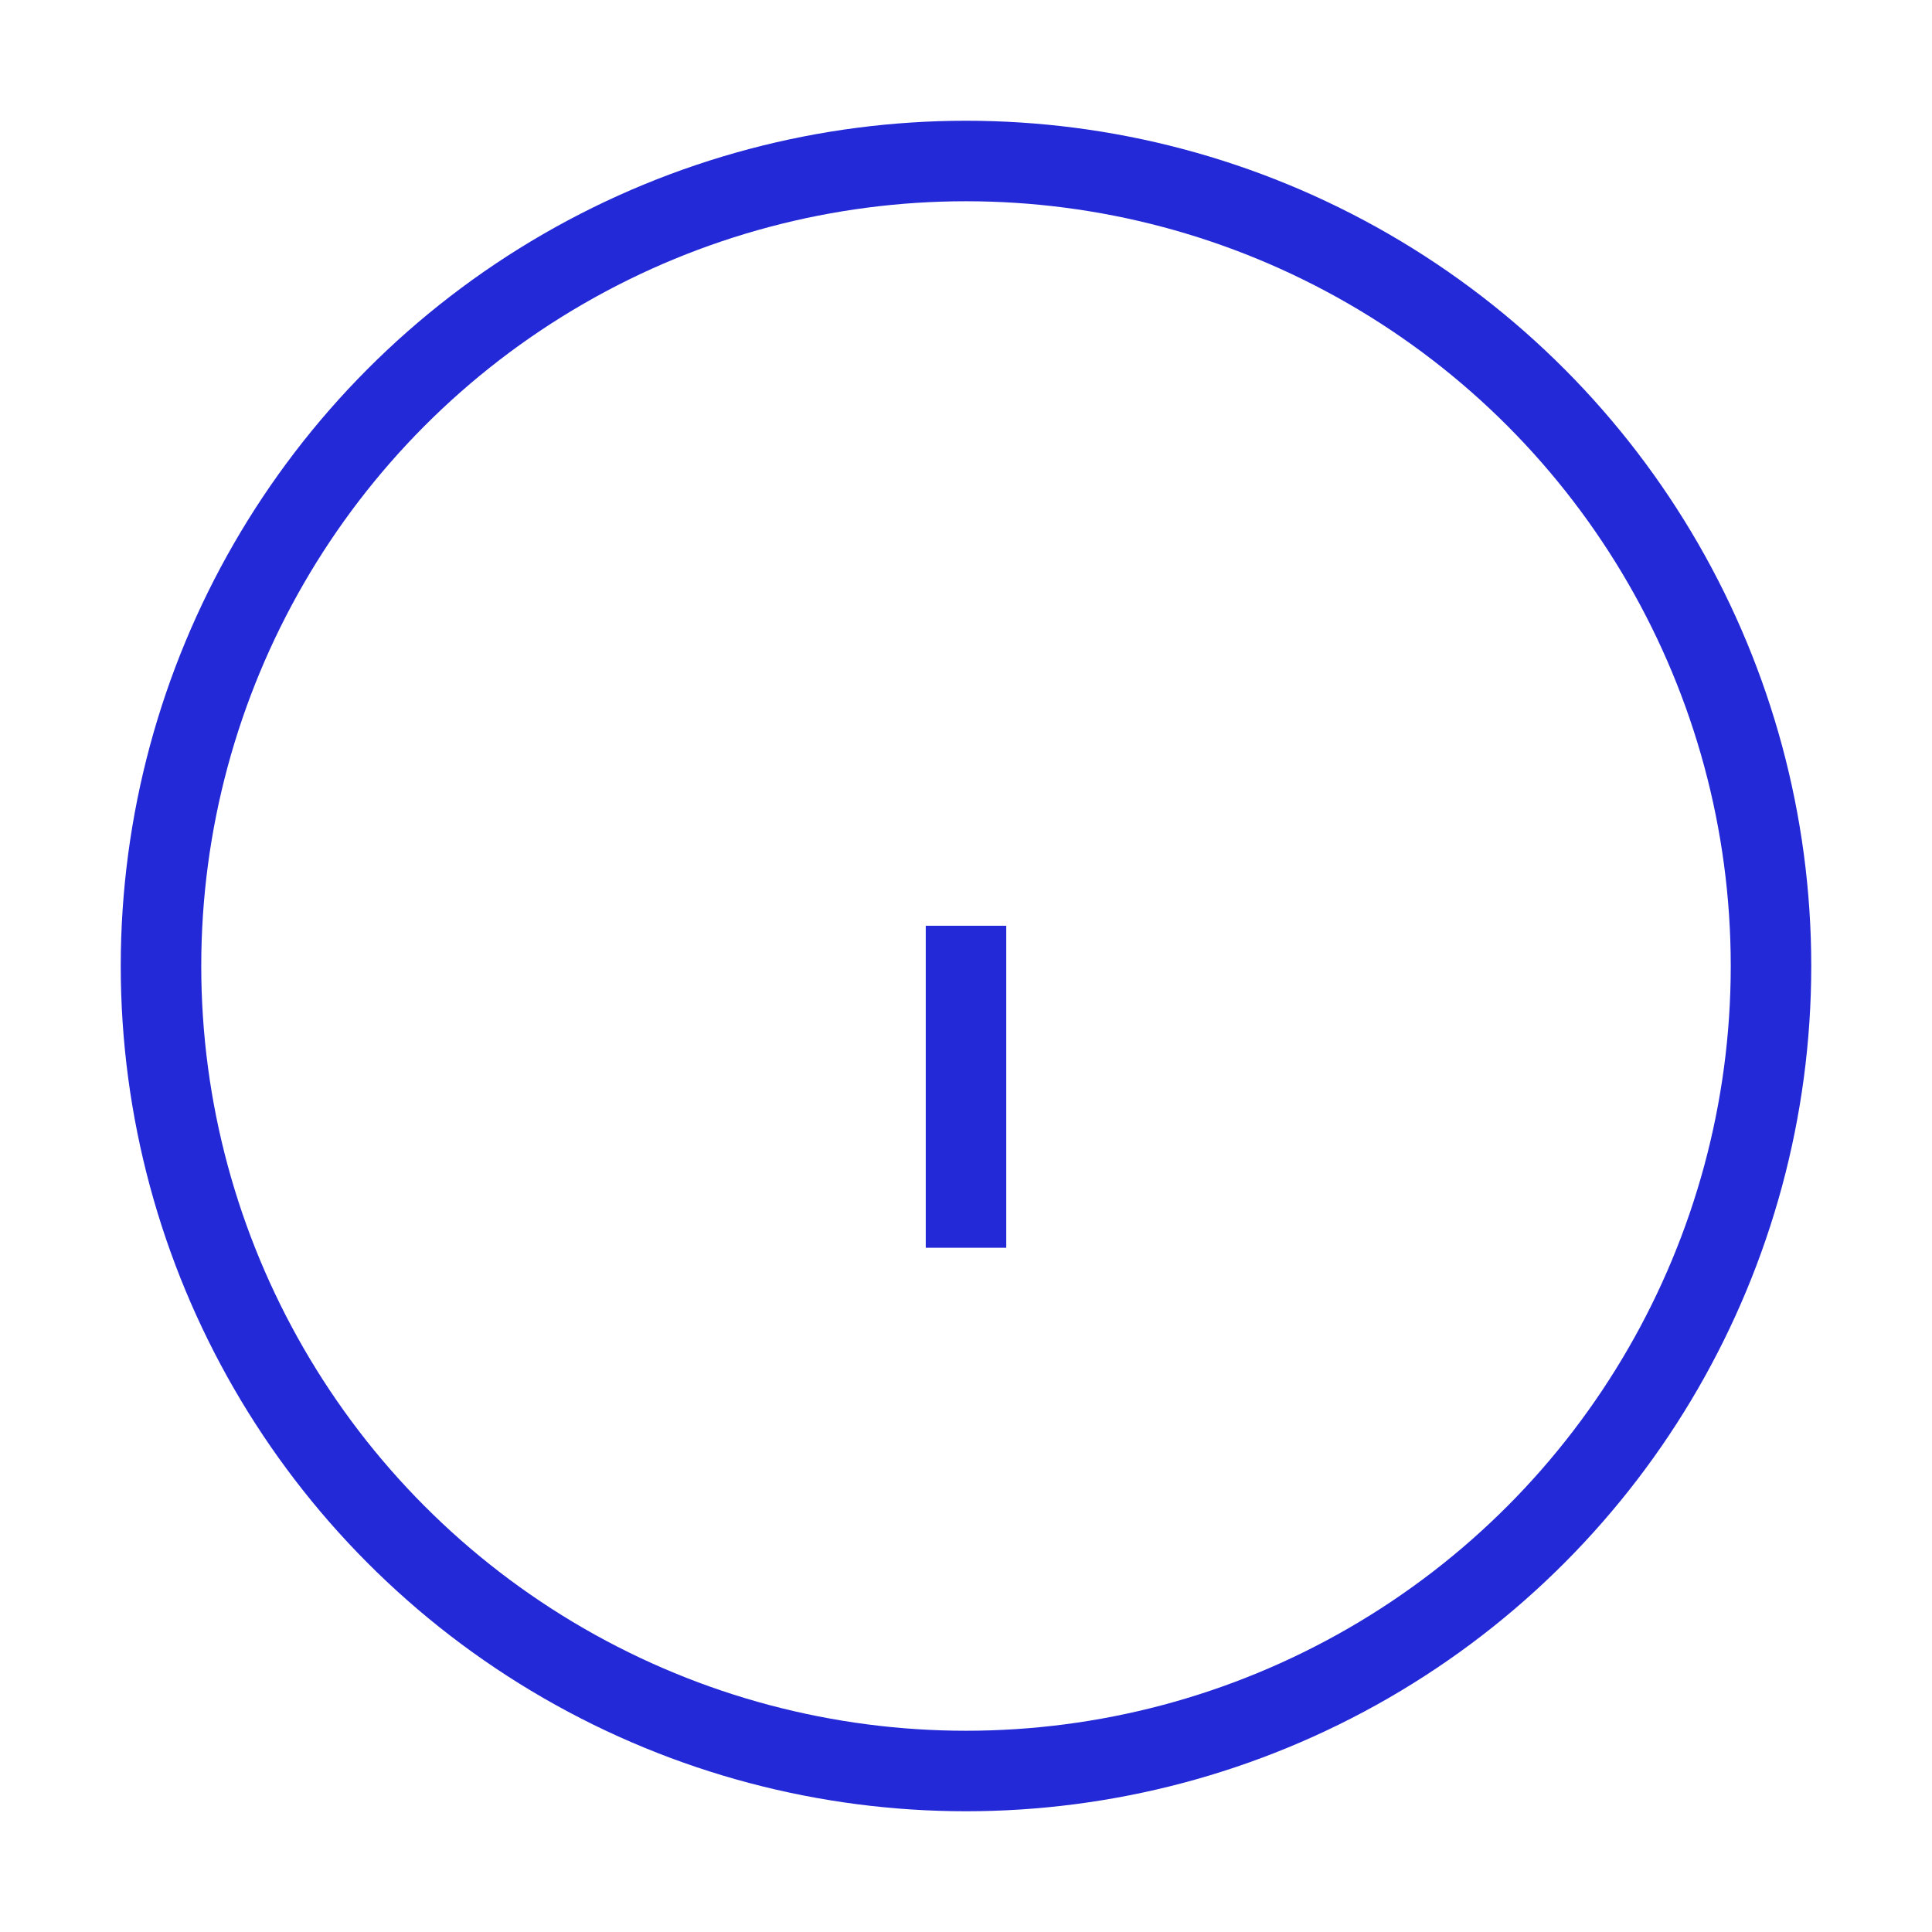 <?xml version="1.0"?><svg aria-labelledby="infoIconTitle" color="#2329D6" fill="none" height="48px" role="img" stroke="#2329D6" stroke-linecap="square" stroke-linejoin="miter" stroke-width="1" viewBox="0 0 24 24" width="48px" xmlns="http://www.w3.org/2000/svg"><title id="infoIconTitle"/><path d="M12,12 L12,15"/><line x1="12" x2="12" y1="9" y2="9"/><circle cx="12" cy="12" r="10"/></svg>